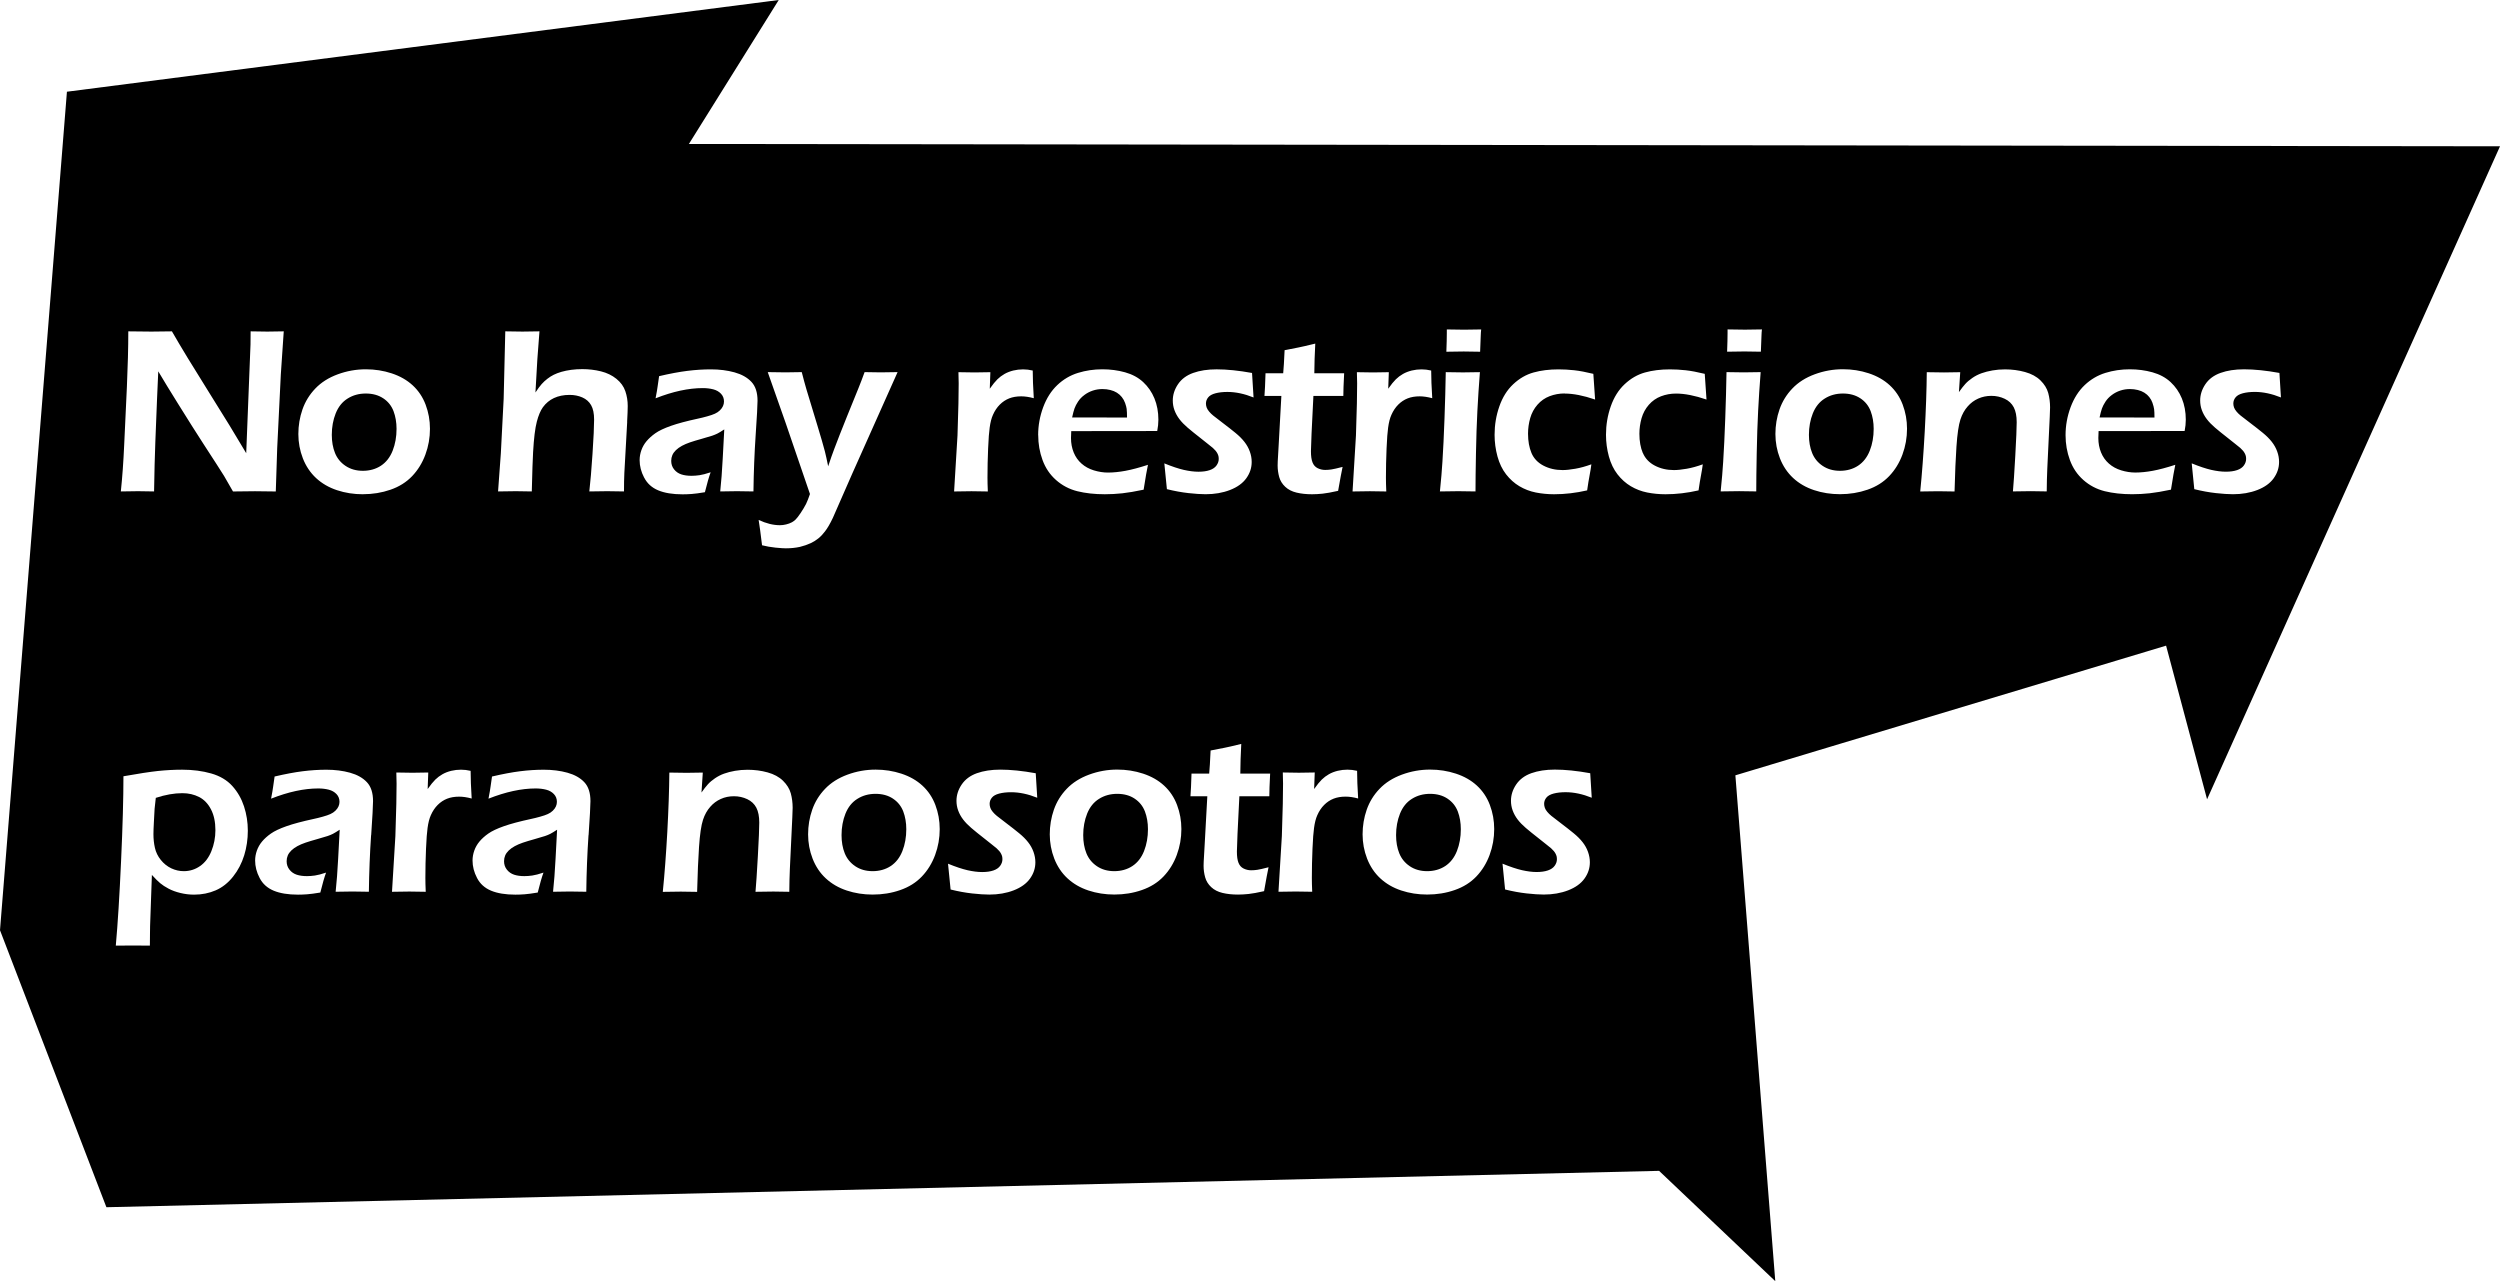<svg viewBox="0 0 710.06 363.88" xmlns="http://www.w3.org/2000/svg" data-name="图层 2" id="_图层_2">
  <defs>
    <style>
      .cls-1 {
        stroke-width: 0px;
      }
    </style>
  </defs>
  <g data-name="图层 1" id="_图层_1-2">
    <g>
      <path d="m322.28,226.84c-1.36-.91-3.02-1.37-4.96-1.37s-3.65.47-5.16,1.42c-1.52.94-2.64,2.35-3.39,4.21-.74,1.87-1.11,3.9-1.11,6.1,0,1.93.3,3.65.91,5.16.61,1.51,1.6,2.73,2.99,3.67,1.38.93,3.03,1.4,4.93,1.4s3.66-.48,5.13-1.45c1.47-.97,2.58-2.39,3.32-4.26.74-1.88,1.11-3.95,1.11-6.21,0-1.84-.29-3.52-.86-5.03-.58-1.51-1.54-2.72-2.9-3.63Z" class="cls-1"></path>
      <path d="m56.56,226.38c-1.4-.73-2.99-1.1-4.77-1.1-2.31,0-4.83.44-7.54,1.33-.16,1.2-.27,2.23-.34,3.1l-.2,3.7c-.09,1.6-.13,2.77-.13,3.52,0,1.35.14,2.65.42,3.89.28,1.24.83,2.38,1.67,3.42s1.83,1.83,2.97,2.38c1.15.54,2.33.81,3.56.81,1.69,0,3.23-.48,4.62-1.45,1.39-.96,2.47-2.38,3.22-4.24s1.14-3.85,1.14-5.95c0-2.33-.42-4.3-1.25-5.9-.83-1.61-1.95-2.78-3.35-3.51Z" class="cls-1"></path>
      <path d="m320.02,116.24c-.07-.51-.22-1.09-.45-1.74-.23-.65-.55-1.23-.95-1.73s-.87-.91-1.4-1.24c-.53-.33-1.15-.59-1.85-.76-.7-.18-1.45-.27-2.25-.27-.93,0-1.84.14-2.72.43-.88.29-1.68.71-2.42,1.26-.73.55-1.33,1.17-1.78,1.86-.46.69-.79,1.34-1.02,1.97-.22.63-.44,1.48-.67,2.54l15.59.03c0-1.06-.03-1.85-.1-2.36Z" class="cls-1"></path>
      <path d="m253.64,226.84c-1.36-.91-3.02-1.37-4.96-1.37s-3.65.47-5.16,1.42c-1.52.94-2.64,2.35-3.39,4.21-.74,1.87-1.11,3.9-1.11,6.1,0,1.93.3,3.65.91,5.16.61,1.51,1.6,2.73,2.99,3.67,1.38.93,3.03,1.4,4.93,1.4s3.66-.48,5.13-1.45c1.47-.97,2.58-2.39,3.32-4.26.74-1.88,1.11-3.95,1.11-6.21,0-1.84-.29-3.52-.86-5.03-.58-1.51-1.54-2.72-2.9-3.63Z" class="cls-1"></path>
      <path d="m528.4,113.14c-1.36-.91-3.02-1.37-4.96-1.37s-3.65.47-5.16,1.42c-1.52.94-2.64,2.35-3.39,4.21-.74,1.87-1.11,3.9-1.11,6.1,0,1.93.3,3.65.91,5.16.61,1.51,1.6,2.73,2.99,3.66s3.03,1.4,4.93,1.4,3.66-.48,5.13-1.45c1.47-.97,2.58-2.39,3.32-4.26.74-1.88,1.11-3.95,1.11-6.21,0-1.84-.29-3.52-.86-5.03-.58-1.51-1.54-2.72-2.9-3.63Z" class="cls-1"></path>
      <path d="m411.14,226.84c-1.36-.91-3.02-1.37-4.96-1.37s-3.65.47-5.16,1.42c-1.52.94-2.64,2.35-3.39,4.21-.74,1.87-1.11,3.9-1.11,6.1,0,1.93.3,3.65.91,5.16.61,1.51,1.6,2.73,2.99,3.67,1.38.93,3.03,1.4,4.93,1.4s3.66-.48,5.13-1.45c1.47-.97,2.58-2.39,3.32-4.26.74-1.88,1.11-3.95,1.11-6.21,0-1.84-.29-3.52-.86-5.03-.58-1.51-1.54-2.72-2.9-3.63Z" class="cls-1"></path>
      <path d="m195.67,40.88L221.18,0,19.01,26.05,0,264.21l30.22,78.67,441-10.33,33,31.33-11.33-143.67,122.33-36.83,11.64,43.64,83.2-185.47-514.39-.66Zm215.26,53.76v-1.07c2.02.04,3.67.07,4.93.07,1.73,0,3.34-.02,4.83-.07-.07.56-.11,1.19-.13,1.9l-.17,4.43c-1.69-.04-3.24-.07-4.66-.07s-3.07.02-4.93.07c.09-2.29.13-4.04.13-5.26Zm-1.25,36.58c.23-3.55.42-7.65.59-12.29.17-4.64.29-9.05.36-13.23,2.16.04,3.79.07,4.87.07.99,0,2.6-.02,4.83-.07-.3,3.86-.54,7.55-.72,11.06-.18,3.51-.32,7.53-.4,12.06-.09,4.53-.13,8.12-.13,10.76-2.02-.04-3.65-.07-4.87-.07-1.16,0-2.9.02-5.24.07.34-3.33.58-6.12.71-8.36Zm-24.56-7.46l.27-9.19c.04-1.89.07-3.79.07-5.7,0-.33-.02-1.39-.07-3.16,2.07.04,3.59.07,4.57.07,1.13,0,2.63-.02,4.5-.07l-.17,4.7c.84-1.2,1.57-2.09,2.17-2.68.6-.59,1.27-1.09,2.02-1.52.74-.42,1.57-.74,2.48-.97.91-.22,1.84-.33,2.8-.33.89,0,1.8.11,2.73.33,0,2.07.1,4.69.3,7.86-1.31-.35-2.5-.53-3.56-.53-1.29,0-2.43.19-3.42.58-.99.39-1.88.98-2.67,1.77-.79.79-1.44,1.76-1.95,2.92-.42.93-.73,2.14-.93,3.63-.17,1.15-.32,3.13-.44,5.93-.12,2.8-.18,5.55-.18,8.26,0,1.04.03,2.35.1,3.93-1.69-.04-3.24-.07-4.64-.07s-3.03.02-4.94.07l.96-15.82Zm-113.17,0l.27-9.19c.04-1.89.07-3.79.07-5.7,0-.33-.02-1.39-.07-3.16,2.07.04,3.59.07,4.57.07,1.13,0,2.63-.02,4.5-.07l-.17,4.7c.84-1.2,1.57-2.09,2.17-2.68.6-.59,1.27-1.09,2.02-1.52.74-.42,1.57-.74,2.48-.97.91-.22,1.84-.33,2.8-.33.89,0,1.8.11,2.73.33,0,2.07.1,4.69.3,7.86-1.31-.35-2.5-.53-3.56-.53-1.29,0-2.43.19-3.42.58-.99.39-1.88.98-2.67,1.77-.79.79-1.44,1.76-1.95,2.92-.42.93-.73,2.14-.93,3.63-.17,1.15-.32,3.13-.44,5.93-.12,2.8-.18,5.55-.18,8.26,0,1.04.03,2.35.1,3.93-1.69-.04-3.24-.07-4.64-.07s-3.03.02-4.94.07l.96-15.82Zm-202.59,119.17c-.69,2.24-1.74,4.26-3.16,6.05-1.42,1.79-3.07,3.09-4.94,3.9-1.88.81-3.92,1.22-6.14,1.22-1.31,0-2.6-.16-3.88-.47-1.28-.31-2.4-.72-3.36-1.23-.97-.51-1.76-1.03-2.38-1.55-.62-.52-1.41-1.3-2.36-2.35l-.51,14.49-.03,2.26c-.02.29-.03,1.4-.03,3.33-2.05-.02-3.62-.03-4.74-.03l-4.94.03c.56-6.2,1.06-14.22,1.5-24.08.45-9.86.67-17.87.67-24.02,4.22-.75,7.48-1.25,9.79-1.5,2.31-.24,4.61-.37,6.89-.37,3,0,5.75.36,8.24,1.07s4.5,1.9,6,3.56c1.5,1.67,2.61,3.6,3.33,5.8.72,2.2,1.08,4.5,1.08,6.9s-.34,4.75-1.03,7Zm-3.19-103.35c-1.11-1.98-1.96-3.44-2.53-4.4-.91-1.47-2.86-4.49-5.83-9.06-1.96-3.02-4.4-6.88-7.33-11.59-2.16-3.46-4-6.48-5.53-9.06-.18,3.6-.45,10.27-.83,20.02-.15,3.98-.28,8.67-.36,14.09-2.09-.04-3.6-.07-4.54-.07-.73,0-2.37.02-4.9.07.42-3.98.74-8.44.96-13.39l.76-16.32c.26-5.91.4-11.16.4-15.76,2.58.04,4.76.07,6.56.07,1.33,0,3.27-.02,5.83-.07,2.51,4.38,5.98,10.08,10.4,17.12,4.42,7.04,7.99,12.87,10.7,17.49l1.22-30.91c.02-.73.03-1.97.03-3.7,2.09.04,3.67.07,4.74.07.42,0,1.98-.02,4.67-.07l-.83,12.23-1.03,20.92-.4,12.33c-2.31-.04-4.28-.07-5.9-.07-1.29,0-3.38.02-6.26.07Zm39.23,97.63c-.35,5.19-.56,10.54-.63,16.07-1.69-.04-3.25-.07-4.67-.07s-2.95.02-4.77.07c.29-2.69.53-5.8.71-9.33l.44-8.29c-.84.55-1.49.94-1.93,1.17s-.95.43-1.5.62-1.53.48-2.93.87c-1.4.39-2.52.73-3.37,1.02-.85.29-1.61.62-2.28.98-.68.37-1.25.78-1.72,1.23-.47.46-.81.93-1.02,1.43-.21.5-.32,1.04-.32,1.62,0,.93.27,1.74.82,2.42.54.68,1.23,1.15,2.05,1.42s1.79.4,2.9.4c.71,0,1.46-.06,2.25-.17.79-.11,1.85-.39,3.18-.83-.47,1.27-1.01,3.15-1.63,5.66-1.58.27-2.83.43-3.76.5-.93.07-1.8.1-2.6.1-2.8,0-5.1-.38-6.9-1.13s-3.13-1.95-3.98-3.6c-.86-1.64-1.28-3.3-1.28-4.96,0-.95.17-1.9.5-2.83.33-.93.82-1.79,1.47-2.57s1.48-1.53,2.5-2.25c1.02-.72,2.5-1.42,4.43-2.1,1.93-.68,4.49-1.36,7.67-2.05.84-.18,1.72-.39,2.63-.65.91-.25,1.64-.5,2.18-.75.54-.24,1.02-.56,1.42-.95.4-.39.69-.79.88-1.22.19-.42.28-.85.28-1.3,0-.87-.28-1.6-.85-2.2-.57-.6-1.3-1.02-2.2-1.25-.9-.23-1.9-.35-2.98-.35-4.04,0-8.51.97-13.4,2.9.31-1.6.5-2.72.58-3.36.08-.64.22-1.62.42-2.93,3.02-.71,5.69-1.21,8-1.5s4.54-.43,6.7-.43c2.44,0,4.69.28,6.73.85s3.64,1.47,4.8,2.71c1.16,1.24,1.73,3.03,1.73,5.36,0,1.27-.18,4.49-.53,9.68Zm-2.33-96.83c-2.58,0-5.03-.38-7.35-1.15-2.32-.77-4.3-1.92-5.95-3.45-1.64-1.53-2.89-3.4-3.75-5.6-.85-2.2-1.28-4.5-1.28-6.9s.39-4.77,1.17-7c.78-2.22,1.99-4.2,3.65-5.93,1.65-1.73,3.77-3.08,6.35-4.03,2.58-.95,5.24-1.43,8-1.43,2.55,0,5,.38,7.34,1.15s4.33,1.9,5.96,3.4c1.63,1.5,2.86,3.33,3.68,5.5.82,2.17,1.23,4.45,1.23,6.85,0,2.53-.43,4.98-1.3,7.33-.87,2.35-2.12,4.39-3.76,6.11-1.64,1.72-3.69,3.01-6.15,3.86-2.45.85-5.07,1.28-7.84,1.28Zm27.34,85.89c-1.29,0-2.43.19-3.42.58s-1.88.98-2.67,1.77c-.79.79-1.44,1.76-1.95,2.92-.42.93-.73,2.14-.93,3.63-.17,1.16-.32,3.13-.44,5.93-.12,2.8-.18,5.55-.18,8.26,0,1.04.03,2.35.1,3.93-1.69-.04-3.24-.07-4.64-.07s-3.03.02-4.94.07l.96-15.82.27-9.19c.04-1.89.07-3.79.07-5.7,0-.33-.02-1.39-.07-3.17,2.07.04,3.59.07,4.57.07,1.13,0,2.63-.02,4.5-.07l-.17,4.7c.84-1.2,1.57-2.09,2.17-2.68.6-.59,1.27-1.09,2.02-1.52s1.57-.74,2.48-.97c.91-.22,1.84-.33,2.8-.33.89,0,1.8.11,2.73.33,0,2.07.1,4.69.3,7.86-1.31-.36-2.5-.53-3.56-.53Zm36.74,10.94c-.35,5.19-.56,10.54-.63,16.07-1.69-.04-3.25-.07-4.67-.07s-2.95.02-4.77.07c.29-2.69.53-5.8.71-9.33l.44-8.29c-.84.55-1.49.94-1.93,1.17s-.95.43-1.5.62-1.53.48-2.93.87c-1.4.39-2.52.73-3.37,1.02-.85.29-1.61.62-2.28.98-.68.37-1.25.78-1.72,1.23-.47.46-.81.93-1.02,1.43-.21.5-.32,1.04-.32,1.62,0,.93.27,1.74.82,2.42.54.68,1.23,1.15,2.05,1.42s1.79.4,2.9.4c.71,0,1.46-.06,2.25-.17.79-.11,1.85-.39,3.18-.83-.47,1.27-1.01,3.15-1.63,5.66-1.58.27-2.83.43-3.76.5-.93.07-1.8.1-2.6.1-2.8,0-5.1-.38-6.9-1.13s-3.13-1.95-3.98-3.6c-.86-1.64-1.28-3.3-1.28-4.96,0-.95.17-1.9.5-2.83.33-.93.82-1.79,1.47-2.57s1.48-1.53,2.5-2.25c1.02-.72,2.5-1.42,4.43-2.1,1.93-.68,4.49-1.36,7.67-2.05.84-.18,1.72-.39,2.63-.65.91-.25,1.64-.5,2.18-.75.54-.24,1.02-.56,1.42-.95.4-.39.69-.79.88-1.22.19-.42.28-.85.28-1.3,0-.87-.28-1.6-.85-2.2-.57-.6-1.3-1.02-2.2-1.25-.9-.23-1.9-.35-2.98-.35-4.04,0-8.51.97-13.4,2.9.31-1.6.5-2.72.58-3.36.08-.64.22-1.62.42-2.93,3.02-.71,5.69-1.21,8-1.5s4.54-.43,6.7-.43c2.44,0,4.69.28,6.73.85s3.64,1.47,4.8,2.71c1.16,1.24,1.73,3.03,1.73,5.36,0,1.27-.18,4.49-.53,9.68Zm10.99-117.42l-.81,14.56c-.07,1.51-.1,3.25-.1,5.23-1.8-.04-3.38-.07-4.76-.07-1.49,0-3.18.02-5.09.07.31-2.62.61-6.2.91-10.73.3-4.53.45-7.75.45-9.66,0-1.75-.28-3.13-.85-4.11-.56-.99-1.4-1.72-2.49-2.2-1.1-.48-2.3-.72-3.61-.72-1.69,0-3.17.3-4.46.9-1.24.58-2.28,1.44-3.13,2.6-.69.96-1.26,2.32-1.73,4.1-.49,1.87-.84,4.75-1.06,8.66-.11,1.89-.24,5.61-.37,11.16-1.76-.04-3.27-.07-4.54-.07-1.2,0-2.88.02-5.04.07l.79-10.83.8-15.49.46-19.15c1.96.04,3.58.07,4.87.07,1.69,0,3.3-.02,4.84-.07l-.6,7.93c-.13,1.95-.31,5.1-.54,9.43.71-1.07,1.3-1.87,1.78-2.4.48-.53,1.01-1.03,1.6-1.48.59-.46,1.19-.84,1.82-1.15s1.35-.59,2.18-.83c.83-.24,1.76-.43,2.78-.57,1.02-.13,2.07-.2,3.13-.2,1.84,0,3.61.21,5.31.63,1.7.42,3.17,1.13,4.4,2.13,1.23,1,2.08,2.17,2.53,3.51.46,1.34.68,2.75.68,4.21,0,.96-.06,2.44-.17,4.46Zm4.81,15.86c-.86-1.64-1.28-3.3-1.28-4.96,0-.95.17-1.9.5-2.83s.82-1.79,1.47-2.56,1.48-1.53,2.5-2.25,2.5-1.42,4.43-2.1c1.93-.68,4.49-1.36,7.67-2.05.84-.18,1.72-.39,2.63-.65.91-.25,1.64-.5,2.18-.75.54-.24,1.02-.56,1.42-.95.4-.39.69-.79.88-1.22.19-.42.28-.85.28-1.3,0-.87-.28-1.6-.85-2.2-.57-.6-1.3-1.02-2.2-1.25-.9-.23-1.9-.35-2.98-.35-4.04,0-8.51.97-13.4,2.9.31-1.6.5-2.72.58-3.36.08-.64.22-1.62.42-2.93,3.02-.71,5.69-1.21,8-1.5,2.31-.29,4.54-.43,6.7-.43,2.44,0,4.69.28,6.73.85s3.64,1.47,4.8,2.71c1.16,1.24,1.73,3.03,1.73,5.36,0,1.27-.18,4.49-.53,9.68-.35,5.19-.56,10.54-.63,16.07-1.69-.04-3.25-.07-4.67-.07s-2.95.02-4.77.07c.29-2.69.53-5.8.71-9.33l.44-8.29c-.84.56-1.49.94-1.93,1.17-.44.22-.95.43-1.5.62-.56.19-1.53.48-2.93.87-1.4.39-2.52.73-3.37,1.02-.85.29-1.61.62-2.28.98-.68.37-1.25.78-1.72,1.23-.47.46-.81.93-1.02,1.43-.21.5-.32,1.04-.32,1.62,0,.93.27,1.74.82,2.42.54.68,1.23,1.15,2.05,1.42s1.79.4,2.9.4c.71,0,1.46-.06,2.25-.17.79-.11,1.85-.39,3.18-.83-.47,1.27-1.01,3.15-1.63,5.66-1.58.27-2.83.43-3.76.5-.93.07-1.8.1-2.6.1-2.8,0-5.1-.38-6.9-1.13-1.8-.75-3.13-1.95-3.98-3.6Zm42.08,96.62l-.69,14.56c-.09,2.02-.14,4.18-.16,6.46-1.76-.04-3.26-.07-4.5-.07-1.69,0-3.39.02-5.1.07.18-1.93.4-5.3.67-10.11.27-4.81.4-7.99.4-9.54,0-1.75-.28-3.17-.83-4.23-.56-1.07-1.42-1.88-2.58-2.43-1.17-.55-2.42-.83-3.78-.83s-2.58.25-3.73.77c-1.15.51-2.15,1.25-3,2.23-.89,1-1.58,2.23-2.06,3.7-.51,1.55-.89,4.12-1.13,7.7-.22,3.18-.4,7.43-.54,12.76-1.71-.04-3.26-.07-4.64-.07s-3.1.02-5.11.07c.51-5.04.93-10.7,1.28-16.99.34-6.29.54-11.92.58-16.89,2.04.04,3.68.07,4.9.07,1.44,0,2.98-.02,4.6-.07l-.37,5.66c.69-.98,1.29-1.75,1.82-2.33.52-.58,1.19-1.14,2-1.7.81-.55,1.68-1,2.6-1.33.92-.33,1.95-.6,3.1-.8,1.14-.2,2.34-.3,3.58-.3,1.98,0,3.87.25,5.68.75,1.81.5,3.27,1.29,4.38,2.38,1.11,1.09,1.84,2.28,2.2,3.56.35,1.29.53,2.65.53,4.1,0,.6-.03,1.55-.1,2.86Zm-1.7-76.53c-.73,0-1.75-.07-3.06-.2-1.31-.13-2.59-.36-3.83-.67-.4-3.33-.72-5.73-.97-7.2,2.13,1,4.14,1.5,6.03,1.5.58,0,1.17-.07,1.77-.22.6-.14,1.16-.35,1.67-.62.33-.18.67-.43,1.02-.76.34-.33.82-.94,1.42-1.83.6-.89,1.12-1.76,1.57-2.63.35-.74.72-1.67,1.1-2.8l-6.93-20.25-5.06-14.37c2.33.04,4.01.07,5.03.07,1.18,0,2.72-.02,4.63-.07.47,1.84.9,3.44,1.3,4.8l3.17,10.46c.98,3.22,1.68,5.64,2.1,7.26.27,1.07.58,2.48.93,4.23.67-2.02,1.24-3.66,1.73-4.93.87-2.31,2.07-5.4,3.63-9.26l3.23-7.96c.58-1.42,1.16-2.95,1.76-4.6,2,.04,3.52.07,4.57.07.96,0,2.56-.02,4.8-.07l-12.83,28.73-5.56,12.68c-.78,1.64-1.52,2.92-2.23,3.83-.58.78-1.21,1.44-1.9,2-.67.53-1.38.98-2.13,1.33-.96.44-1.99.8-3.1,1.07-1.27.27-2.54.4-3.83.4Zm42.27,87.09c-.87,2.35-2.12,4.39-3.76,6.11-1.64,1.72-3.69,3.01-6.15,3.86-2.45.86-5.07,1.28-7.84,1.28-2.58,0-5.03-.38-7.35-1.15-2.32-.77-4.3-1.92-5.95-3.45s-2.89-3.4-3.75-5.6c-.85-2.2-1.28-4.5-1.28-6.9s.39-4.77,1.17-7,1.99-4.2,3.65-5.93c1.65-1.73,3.77-3.08,6.35-4.03,2.58-.95,5.24-1.43,8-1.43,2.55,0,5,.38,7.34,1.15,2.34.77,4.33,1.9,5.96,3.4,1.63,1.5,2.86,3.33,3.68,5.5.82,2.17,1.23,4.45,1.23,6.85,0,2.53-.43,4.98-1.3,7.33Zm15.68-13.38c.13.37.37.75.7,1.15.33.4.72.78,1.15,1.13.43.36,1.34,1.06,2.72,2.1,1.38,1.04,2.58,1.99,3.61,2.83,1.03.84,1.88,1.69,2.55,2.55.67.85,1.18,1.77,1.53,2.75s.53,1.96.53,2.96c0,1.67-.51,3.21-1.53,4.63-1.02,1.42-2.57,2.53-4.63,3.33-2.07.8-4.38,1.2-6.93,1.2-1.33,0-2.95-.11-4.86-.32-1.91-.21-3.95-.58-6.13-1.12l-.73-7.33c2.18.89,4.02,1.5,5.53,1.85,1.51.34,2.9.52,4.16.52s2.33-.15,3.2-.45,1.51-.74,1.93-1.33c.42-.59.63-1.2.63-1.85,0-.29-.03-.55-.08-.8-.06-.24-.16-.5-.3-.77s-.31-.52-.5-.75c-.19-.23-.45-.5-.78-.8s-.81-.68-1.43-1.15l-1.8-1.43c-1.73-1.35-3.05-2.42-3.96-3.2-.91-.78-1.68-1.57-2.3-2.38s-1.09-1.67-1.42-2.57-.48-1.82-.48-2.75c0-1.62.49-3.17,1.48-4.63.99-1.46,2.43-2.54,4.31-3.21s4.11-1.02,6.66-1.02c2.91,0,6.26.34,10.06,1.03l.43,6.96c-2.58-1.04-5.05-1.57-7.43-1.57-1.29,0-2.42.13-3.38.38-.97.26-1.66.64-2.08,1.17-.42.52-.63,1.11-.63,1.75,0,.38.07.75.2,1.12Zm13.58-105.85c0-2.73.48-5.37,1.43-7.94.95-2.56,2.29-4.66,4.01-6.29,1.72-1.63,3.68-2.78,5.88-3.46,2.2-.68,4.5-1.02,6.9-1.02,2.27,0,4.42.28,6.46.85s3.76,1.49,5.15,2.78c1.39,1.29,2.45,2.83,3.2,4.64.74,1.81,1.12,3.82,1.12,6.04,0,1.04-.11,2.12-.33,3.22l-24.42.03c-.04.82-.07,1.48-.07,1.97,0,1.49.26,2.85.77,4.1s1.25,2.3,2.23,3.16c.98.87,2.14,1.5,3.5,1.92,1.35.41,2.69.62,4,.62,1.53,0,3.19-.17,4.98-.5,1.79-.33,3.91-.9,6.38-1.7-.29,1.31-.7,3.66-1.23,7.06-2.4.51-4.42.85-6.06,1.03-1.64.18-3.3.27-4.96.27-2.91,0-5.51-.29-7.81-.86-2.3-.58-4.31-1.64-6.05-3.18s-3.01-3.43-3.83-5.67-1.23-4.59-1.23-7.06Zm39.38,119.22c-.87,2.35-2.12,4.39-3.76,6.11-1.64,1.72-3.69,3.01-6.15,3.86-2.45.86-5.07,1.28-7.84,1.28-2.58,0-5.03-.38-7.35-1.15-2.32-.77-4.3-1.92-5.95-3.45s-2.89-3.4-3.75-5.6c-.85-2.2-1.28-4.5-1.28-6.9s.39-4.77,1.17-7,1.99-4.2,3.65-5.93c1.65-1.73,3.77-3.08,6.35-4.03,2.58-.95,5.24-1.43,8-1.43,2.55,0,5,.38,7.34,1.15,2.34.77,4.33,1.9,5.96,3.4,1.63,1.5,2.86,3.33,3.68,5.5.82,2.17,1.23,4.45,1.23,6.85,0,2.53-.43,4.98-1.3,7.33Zm-2.81-103.88l-.73-7.33c2.18.89,4.02,1.5,5.53,1.85,1.51.34,2.9.52,4.16.52s2.33-.15,3.2-.45,1.51-.74,1.93-1.33c.42-.59.63-1.2.63-1.85,0-.29-.03-.55-.08-.8-.06-.24-.16-.5-.3-.77-.14-.27-.31-.52-.5-.75-.19-.23-.45-.5-.78-.8s-.81-.68-1.43-1.15l-1.8-1.43c-1.73-1.35-3.05-2.42-3.96-3.2-.91-.78-1.68-1.57-2.3-2.38-.62-.81-1.09-1.67-1.42-2.56s-.48-1.82-.48-2.75c0-1.62.49-3.16,1.48-4.63.99-1.47,2.43-2.54,4.31-3.21,1.89-.68,4.11-1.02,6.66-1.02,2.91,0,6.26.34,10.06,1.03l.43,6.96c-2.58-1.04-5.05-1.57-7.43-1.57-1.29,0-2.42.13-3.38.38-.97.26-1.66.64-2.08,1.17-.42.52-.63,1.1-.63,1.75,0,.38.07.75.2,1.12.13.37.37.75.7,1.15.33.4.72.78,1.15,1.13.43.36,1.34,1.06,2.72,2.1,1.38,1.04,2.58,1.99,3.61,2.83,1.03.84,1.88,1.69,2.55,2.55.67.86,1.18,1.77,1.53,2.75.36.98.53,1.97.53,2.96,0,1.67-.51,3.21-1.53,4.63-1.02,1.42-2.57,2.53-4.63,3.33-2.07.8-4.38,1.2-6.93,1.2-1.33,0-2.95-.11-4.86-.32-1.91-.21-3.95-.58-6.13-1.12Zm29.08,87.22h-8.5c-.47,9.04-.7,14.27-.7,15.69s.15,2.44.45,3.2c.3.76.78,1.3,1.45,1.63.67.33,1.38.5,2.13.5.56,0,1.14-.04,1.75-.13.61-.09,1.68-.33,3.21-.73-.27,1.22-.69,3.49-1.27,6.79-1.87.42-3.33.69-4.4.8-1.07.11-2.07.17-3,.17-1.64,0-3.11-.16-4.41-.47-1.3-.31-2.37-.86-3.21-1.65s-1.42-1.71-1.71-2.77c-.3-1.05-.45-2.15-.45-3.28,0-.29.01-.68.03-1.17.02-.49.11-2.07.27-4.73l.76-13.86h-4.79c.11-1.33.21-3.48.3-6.43h5.02c.13-1.29.26-3.48.4-6.56l3.94-.77c.82-.15,2.41-.52,4.77-1.1-.16,3-.25,5.81-.27,8.43h8.47c-.16,3-.23,5.14-.23,6.43Zm-1.37-113.71c.11-1.33.21-3.48.3-6.43h5.02c.13-1.29.26-3.48.4-6.56l3.94-.77c.82-.16,2.41-.52,4.77-1.1-.16,3-.25,5.81-.27,8.43h8.47c-.16,3-.23,5.14-.23,6.43h-8.5c-.47,9.04-.7,14.27-.7,15.69s.15,2.44.45,3.2.78,1.3,1.45,1.63,1.38.5,2.13.5c.56,0,1.14-.04,1.75-.13.61-.09,1.68-.33,3.21-.73-.27,1.22-.69,3.49-1.27,6.8-1.87.42-3.33.69-4.4.8-1.07.11-2.07.17-3,.17-1.64,0-3.11-.16-4.41-.47-1.3-.31-2.37-.86-3.21-1.65-.84-.79-1.42-1.71-1.71-2.76s-.45-2.15-.45-3.28c0-.29.01-.68.03-1.17.02-.49.11-2.07.27-4.73l.76-13.86h-4.79Zm23.05,113.81c-1.29,0-2.43.19-3.42.58s-1.88.98-2.67,1.77c-.79.79-1.44,1.76-1.95,2.92-.42.93-.73,2.14-.93,3.63-.17,1.16-.32,3.13-.44,5.93-.12,2.8-.18,5.55-.18,8.26,0,1.04.03,2.35.1,3.93-1.69-.04-3.24-.07-4.64-.07s-3.03.02-4.94.07l.96-15.82.27-9.19c.04-1.89.07-3.79.07-5.7,0-.33-.02-1.39-.07-3.17,2.07.04,3.59.07,4.57.07,1.13,0,2.63-.02,4.5-.07l-.17,4.7c.84-1.2,1.57-2.09,2.17-2.68.6-.59,1.27-1.09,2.02-1.52s1.57-.74,2.48-.97c.91-.22,1.84-.33,2.8-.33.89,0,1.8.11,2.73.33,0,2.07.1,4.69.3,7.86-1.31-.36-2.5-.53-3.56-.53Zm40.9,16.56c-.87,2.35-2.12,4.39-3.76,6.11-1.64,1.72-3.69,3.01-6.15,3.86-2.45.86-5.07,1.28-7.84,1.28-2.58,0-5.03-.38-7.35-1.15-2.32-.77-4.3-1.92-5.95-3.45s-2.89-3.4-3.75-5.6c-.85-2.2-1.28-4.5-1.28-6.9s.39-4.77,1.17-7,1.99-4.2,3.65-5.93c1.65-1.73,3.77-3.08,6.35-4.03,2.58-.95,5.24-1.43,8-1.43,2.55,0,5,.38,7.34,1.15,2.34.77,4.33,1.9,5.96,3.4,1.63,1.5,2.86,3.33,3.68,5.5.82,2.17,1.23,4.45,1.23,6.85,0,2.53-.43,4.98-1.3,7.33Zm15.68-13.38c.13.37.37.75.7,1.15.33.4.72.78,1.15,1.13.43.36,1.34,1.06,2.72,2.1,1.38,1.04,2.58,1.99,3.61,2.83,1.03.84,1.88,1.69,2.55,2.55.67.85,1.18,1.77,1.53,2.75s.53,1.96.53,2.96c0,1.67-.51,3.21-1.53,4.63-1.02,1.42-2.57,2.53-4.63,3.33-2.07.8-4.38,1.2-6.93,1.2-1.33,0-2.95-.11-4.86-.32-1.91-.21-3.95-.58-6.13-1.12l-.73-7.33c2.18.89,4.02,1.5,5.53,1.85,1.51.34,2.9.52,4.16.52s2.33-.15,3.2-.45,1.51-.74,1.93-1.33c.42-.59.63-1.2.63-1.85,0-.29-.03-.55-.08-.8-.06-.24-.16-.5-.3-.77s-.31-.52-.5-.75c-.19-.23-.45-.5-.78-.8s-.81-.68-1.43-1.15l-1.8-1.43c-1.73-1.35-3.05-2.42-3.96-3.2-.91-.78-1.68-1.57-2.3-2.38s-1.09-1.67-1.42-2.57-.48-1.82-.48-2.75c0-1.62.49-3.17,1.48-4.63.99-1.46,2.43-2.54,4.31-3.21s4.11-1.02,6.66-1.02c2.91,0,6.26.34,10.06,1.03l.43,6.96c-2.58-1.04-5.05-1.57-7.43-1.57-1.29,0-2.42.13-3.38.38-.97.26-1.66.64-2.08,1.17-.42.52-.63,1.11-.63,1.75,0,.38.07.75.2,1.12Zm5.64-117.69c-1.51,0-2.93.26-4.27.77-1.34.51-2.5,1.32-3.46,2.42-.96,1.1-1.65,2.37-2.06,3.81-.41,1.44-.62,2.92-.62,4.43,0,2.11.33,3.94.98,5.48.65,1.54,1.78,2.74,3.38,3.58,1.6.84,3.41,1.27,5.45,1.27,1,0,2.21-.13,3.64-.38s2.94-.67,4.54-1.25c-.11.91-.28,1.94-.5,3.1-.22,1.16-.46,2.59-.7,4.3-3.18.73-6.31,1.1-9.39,1.1-1.8,0-3.53-.17-5.2-.5-1.67-.33-3.21-.93-4.65-1.78-1.43-.85-2.69-1.98-3.78-3.38-1.09-1.4-1.9-3.09-2.45-5.08-.54-1.99-.82-4.04-.82-6.15,0-2.8.45-5.49,1.35-8.06.9-2.58,2.21-4.68,3.95-6.31s3.66-2.74,5.78-3.33c2.12-.59,4.48-.88,7.08-.88,1.44,0,2.93.08,4.46.25s3.34.51,5.43,1.02l.5,7.3c-3.3-1.13-6.18-1.7-8.65-1.7Zm22.21,16.91c.65,1.54,1.78,2.74,3.38,3.58,1.6.84,3.41,1.27,5.45,1.27,1,0,2.21-.13,3.64-.38s2.94-.67,4.54-1.25c-.11.91-.28,1.94-.5,3.1-.22,1.16-.46,2.59-.7,4.3-3.18.73-6.31,1.1-9.39,1.1-1.8,0-3.53-.17-5.2-.5-1.67-.33-3.21-.93-4.65-1.78-1.43-.85-2.69-1.98-3.78-3.38-1.09-1.4-1.9-3.09-2.45-5.08-.54-1.99-.82-4.04-.82-6.15,0-2.8.45-5.49,1.35-8.06.9-2.58,2.21-4.68,3.95-6.31s3.66-2.74,5.78-3.33c2.12-.59,4.48-.88,7.08-.88,1.44,0,2.93.08,4.46.25s3.34.51,5.43,1.02l.5,7.3c-3.3-1.13-6.18-1.7-8.65-1.7-1.51,0-2.93.26-4.27.77-1.34.51-2.5,1.32-3.46,2.42-.96,1.1-1.65,2.37-2.06,3.81-.41,1.44-.62,2.92-.62,4.43,0,2.11.33,3.94.98,5.48Zm32.73-11.91c-.18,3.51-.32,7.53-.4,12.06-.09,4.53-.13,8.12-.13,10.76-2.02-.04-3.65-.07-4.87-.07-1.16,0-2.9.02-5.24.07.34-3.33.58-6.12.71-8.36.23-3.55.42-7.65.59-12.29.17-4.64.29-9.05.36-13.23,2.16.04,3.79.07,4.87.07.99,0,2.6-.02,4.83-.07-.3,3.86-.54,7.55-.72,11.06Zm.95-21.29l-.17,4.43c-1.69-.04-3.24-.07-4.66-.07s-3.07.02-4.93.07c.09-2.29.13-4.04.13-5.26v-1.07c2.02.04,3.67.07,4.93.07,1.73,0,3.34-.02,4.83-.07-.07.56-.11,1.19-.13,1.9Zm40.04,33.65c-.87,2.35-2.12,4.39-3.76,6.11-1.64,1.72-3.69,3.01-6.15,3.86-2.45.85-5.07,1.28-7.84,1.28-2.58,0-5.03-.38-7.35-1.15-2.32-.77-4.3-1.92-5.95-3.45-1.64-1.53-2.89-3.4-3.75-5.6-.85-2.2-1.28-4.5-1.28-6.9s.39-4.77,1.17-7c.78-2.22,1.99-4.2,3.65-5.93,1.65-1.73,3.77-3.08,6.35-4.03,2.58-.95,5.24-1.43,8-1.43,2.55,0,5,.38,7.34,1.15s4.33,1.9,5.96,3.4c1.63,1.5,2.86,3.33,3.68,5.5.82,2.17,1.23,4.45,1.23,6.85,0,2.53-.43,4.98-1.3,7.33Zm41.83-10.56l-.69,14.56c-.09,2.02-.14,4.18-.16,6.46-1.76-.04-3.26-.07-4.5-.07-1.69,0-3.39.02-5.1.07.18-1.93.4-5.3.67-10.11.27-4.81.4-7.99.4-9.54,0-1.75-.28-3.17-.83-4.23-.56-1.07-1.42-1.88-2.58-2.43s-2.42-.83-3.78-.83-2.58.26-3.73.77c-1.15.51-2.15,1.25-3,2.23-.89,1-1.58,2.23-2.06,3.7-.51,1.55-.89,4.12-1.13,7.7-.22,3.18-.4,7.43-.54,12.76-1.71-.04-3.26-.07-4.64-.07s-3.1.02-5.11.07c.51-5.04.93-10.7,1.28-16.99.34-6.28.54-11.91.58-16.89,2.04.04,3.68.07,4.9.07,1.44,0,2.98-.02,4.6-.07l-.37,5.66c.69-.98,1.29-1.75,1.82-2.33.52-.58,1.19-1.14,2-1.7.81-.56,1.68-1,2.6-1.33.92-.33,1.95-.6,3.1-.8,1.14-.2,2.34-.3,3.58-.3,1.98,0,3.87.25,5.68.75,1.81.5,3.27,1.29,4.38,2.38,1.11,1.09,1.84,2.28,2.2,3.56.35,1.29.53,2.65.53,4.1,0,.6-.03,1.55-.1,2.86Zm38.3,3.86l-24.42.03c-.04.82-.07,1.48-.07,1.97,0,1.49.26,2.85.77,4.1s1.25,2.3,2.23,3.16c.98.87,2.14,1.5,3.5,1.92,1.35.41,2.69.62,4,.62,1.53,0,3.19-.17,4.98-.5,1.79-.33,3.91-.9,6.38-1.7-.29,1.31-.7,3.66-1.23,7.06-2.4.51-4.42.85-6.06,1.03-1.64.18-3.3.27-4.96.27-2.91,0-5.51-.29-7.81-.86-2.3-.58-4.31-1.64-6.05-3.18s-3.01-3.43-3.83-5.67-1.23-4.59-1.23-7.06c0-2.73.48-5.37,1.43-7.94.95-2.56,2.29-4.66,4.01-6.29,1.72-1.63,3.68-2.78,5.88-3.46,2.2-.68,4.5-1.02,6.9-1.02,2.27,0,4.42.28,6.46.85s3.76,1.49,5.15,2.78c1.39,1.29,2.45,2.83,3.2,4.64.74,1.81,1.12,3.82,1.12,6.04,0,1.04-.11,2.12-.33,3.22Zm25.31,13.43c-1.02,1.42-2.57,2.53-4.63,3.33-2.07.8-4.38,1.2-6.93,1.2-1.33,0-2.95-.11-4.86-.32-1.91-.21-3.95-.58-6.13-1.12l-.73-7.33c2.18.89,4.02,1.5,5.53,1.85,1.51.34,2.9.52,4.16.52s2.33-.15,3.2-.45,1.51-.74,1.93-1.33c.42-.59.63-1.2.63-1.85,0-.29-.03-.55-.08-.8-.06-.24-.16-.5-.3-.77-.14-.27-.31-.52-.5-.75-.19-.23-.45-.5-.78-.8s-.81-.68-1.43-1.15l-1.8-1.43c-1.73-1.35-3.05-2.42-3.96-3.2-.91-.78-1.68-1.57-2.3-2.38-.62-.81-1.09-1.67-1.42-2.56s-.48-1.82-.48-2.75c0-1.62.49-3.16,1.48-4.63.99-1.47,2.43-2.54,4.31-3.21,1.89-.68,4.11-1.02,6.66-1.02,2.91,0,6.26.34,10.06,1.03l.43,6.96c-2.58-1.04-5.05-1.57-7.43-1.57-1.29,0-2.42.13-3.38.38-.97.26-1.66.64-2.08,1.17-.42.52-.63,1.1-.63,1.75,0,.38.07.75.2,1.12.13.37.37.75.7,1.15.33.4.72.78,1.15,1.13.43.36,1.34,1.06,2.72,2.1,1.38,1.04,2.58,1.99,3.61,2.83,1.03.84,1.88,1.69,2.55,2.55.67.86,1.18,1.77,1.53,2.75.36.98.53,1.97.53,2.96,0,1.67-.51,3.21-1.53,4.63Z" class="cls-1"></path>
      <path d="m108.86,113.14c-1.36-.91-3.02-1.37-4.96-1.37s-3.65.47-5.16,1.42c-1.52.94-2.64,2.35-3.39,4.21-.74,1.87-1.11,3.9-1.11,6.1,0,1.93.3,3.65.91,5.16.61,1.51,1.6,2.73,2.99,3.66s3.03,1.4,4.93,1.4,3.66-.48,5.13-1.45c1.47-.97,2.58-2.39,3.32-4.26.74-1.88,1.11-3.95,1.11-6.21,0-1.84-.29-3.52-.86-5.03-.58-1.51-1.54-2.72-2.9-3.63Z" class="cls-1"></path>
      <path d="m611.39,114.5c-.23-.65-.55-1.23-.95-1.73s-.87-.91-1.4-1.24c-.53-.33-1.15-.59-1.85-.76-.7-.18-1.45-.27-2.25-.27-.93,0-1.84.14-2.72.43-.88.29-1.68.71-2.42,1.26-.73.55-1.33,1.17-1.78,1.86-.46.69-.79,1.34-1.02,1.97-.22.63-.44,1.48-.67,2.54l15.59.03c0-1.06-.03-1.85-.1-2.36s-.22-1.09-.45-1.74Z" class="cls-1"></path>
    </g>
  </g>
</svg>